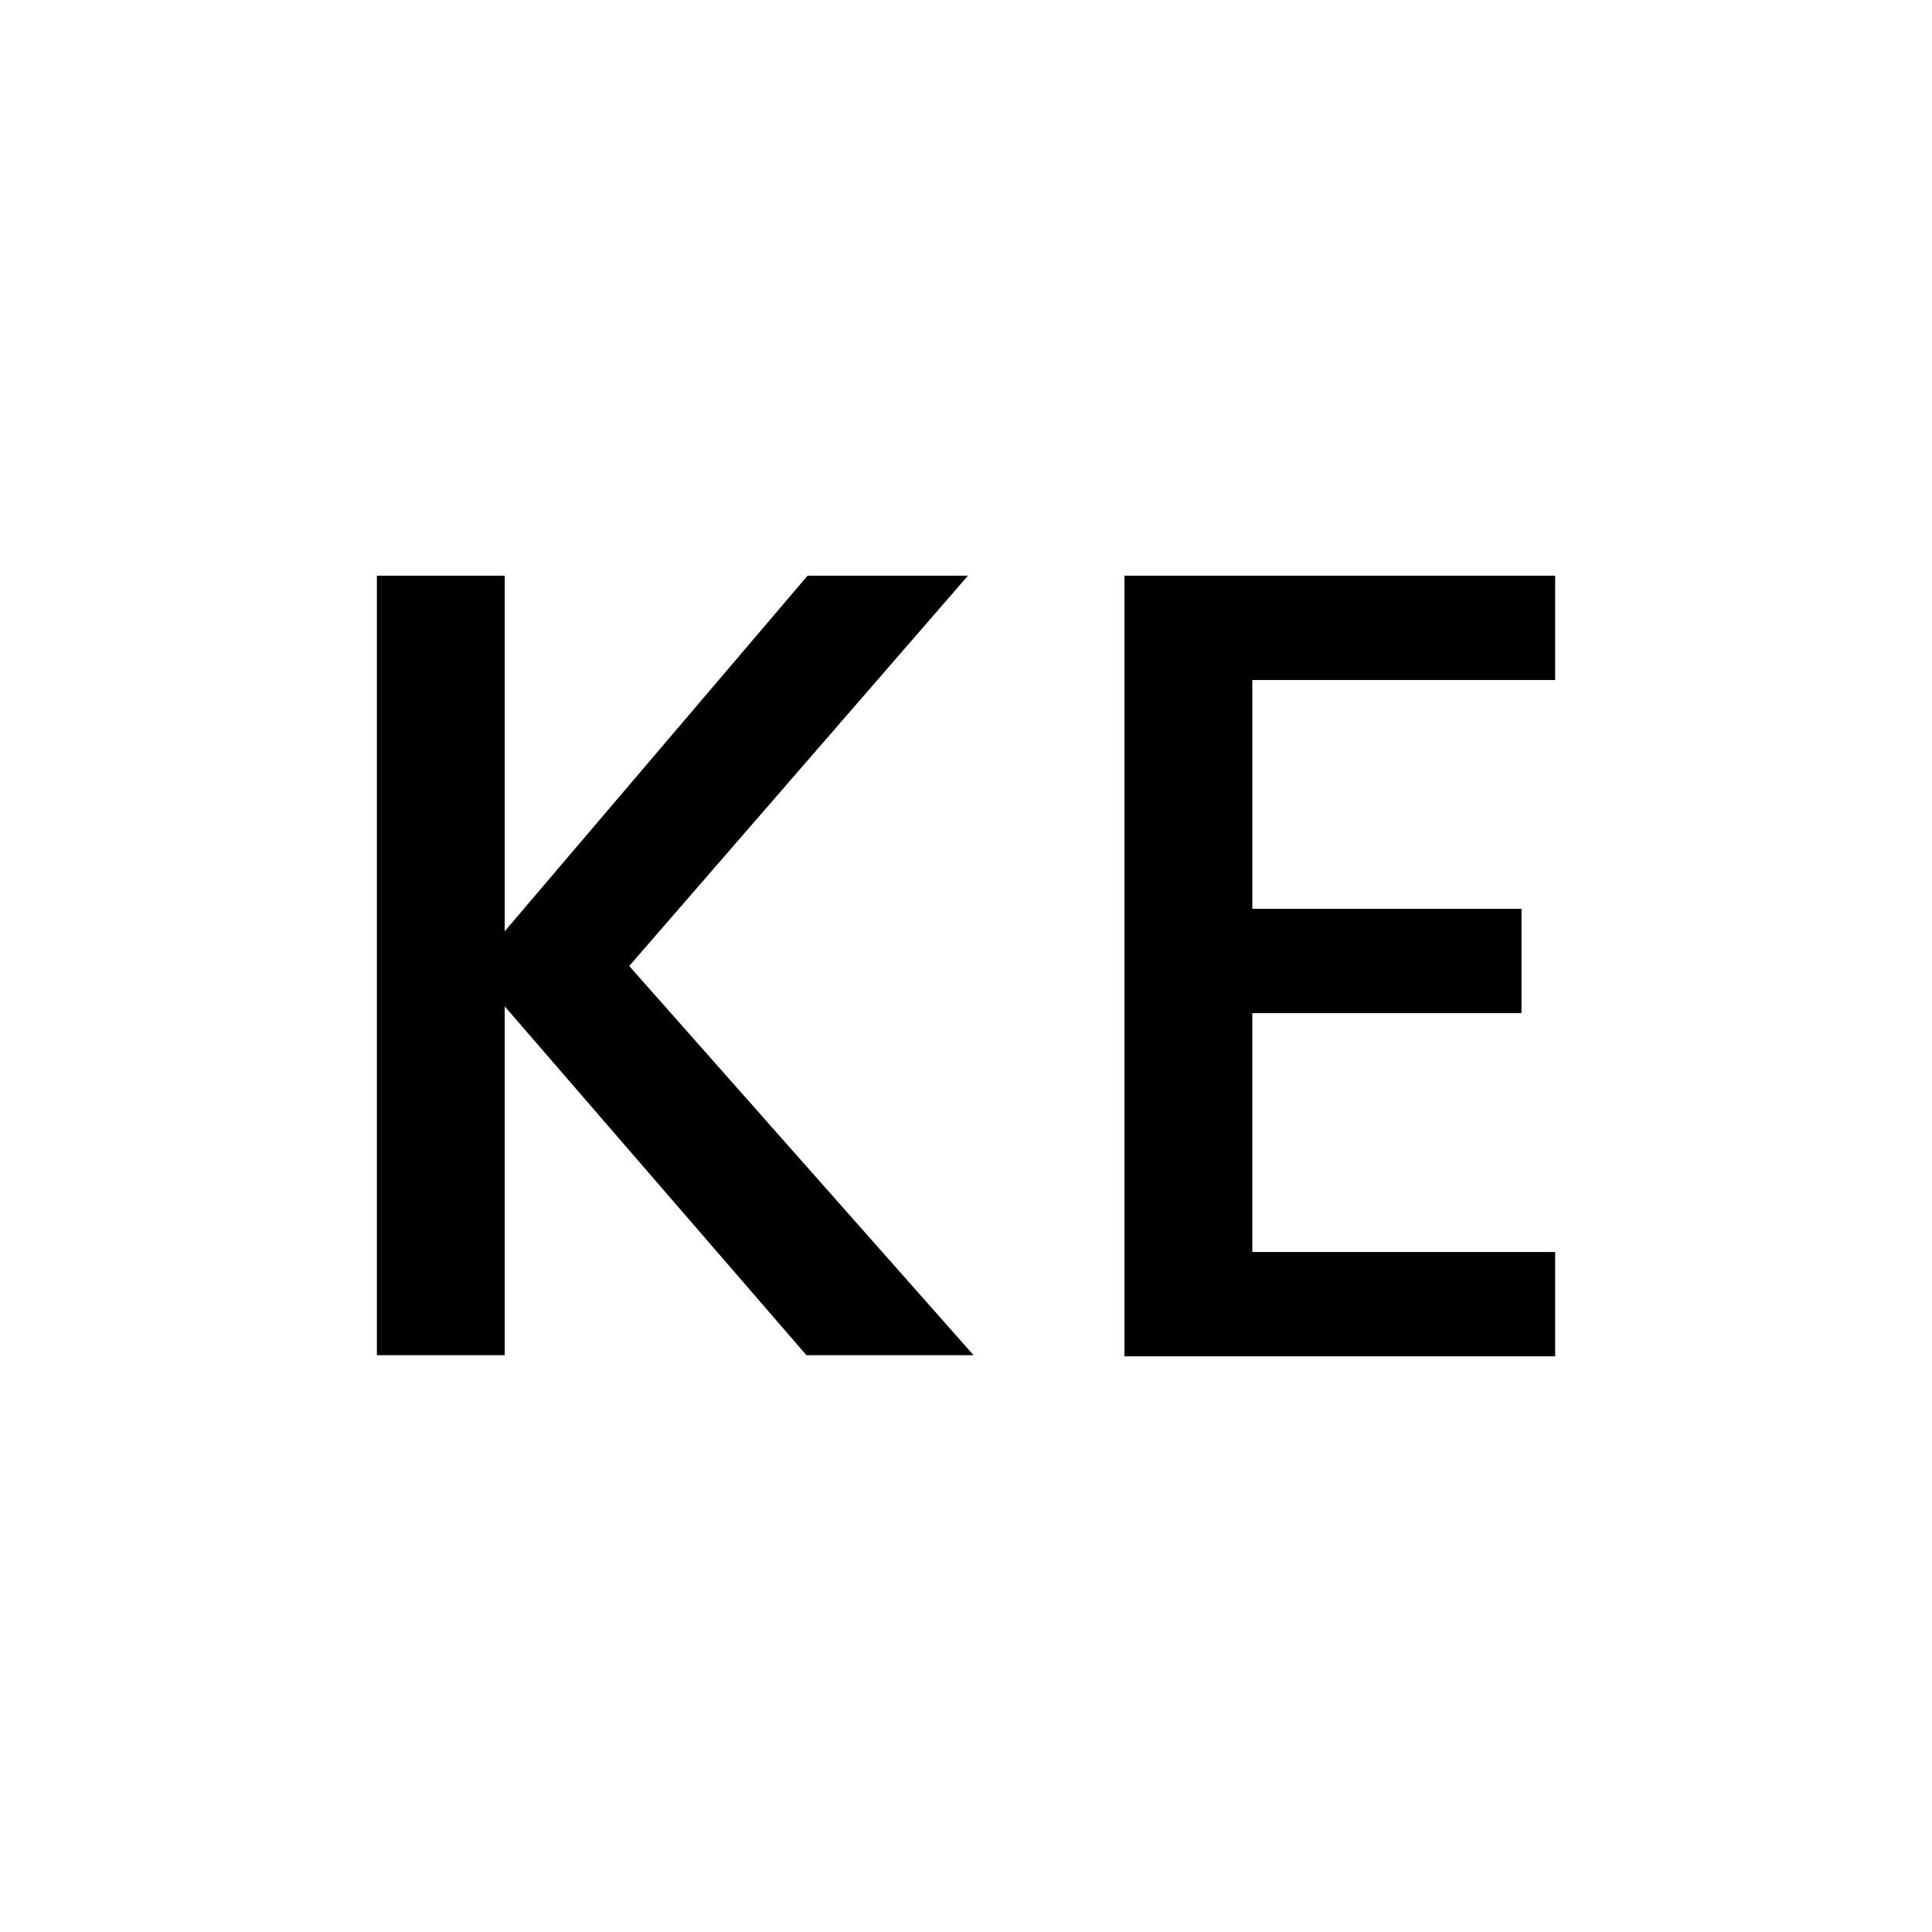 <svg xmlns="http://www.w3.org/2000/svg" width="128" height="128" fill="none"><path fill="#fff" d="M0 0h128v128H0z"/><path fill="#000" d="M53.427 89.784 33.44 66.675v23.109h-8.47V38.142h8.47v23.555l20.063-23.555h10.625L41.687 64 64.5 89.784zM82.97 45.052v15.159h17.833v6.91H82.969v15.827h20.063v6.91H74.499V38.142h28.533v6.91z"/></svg>